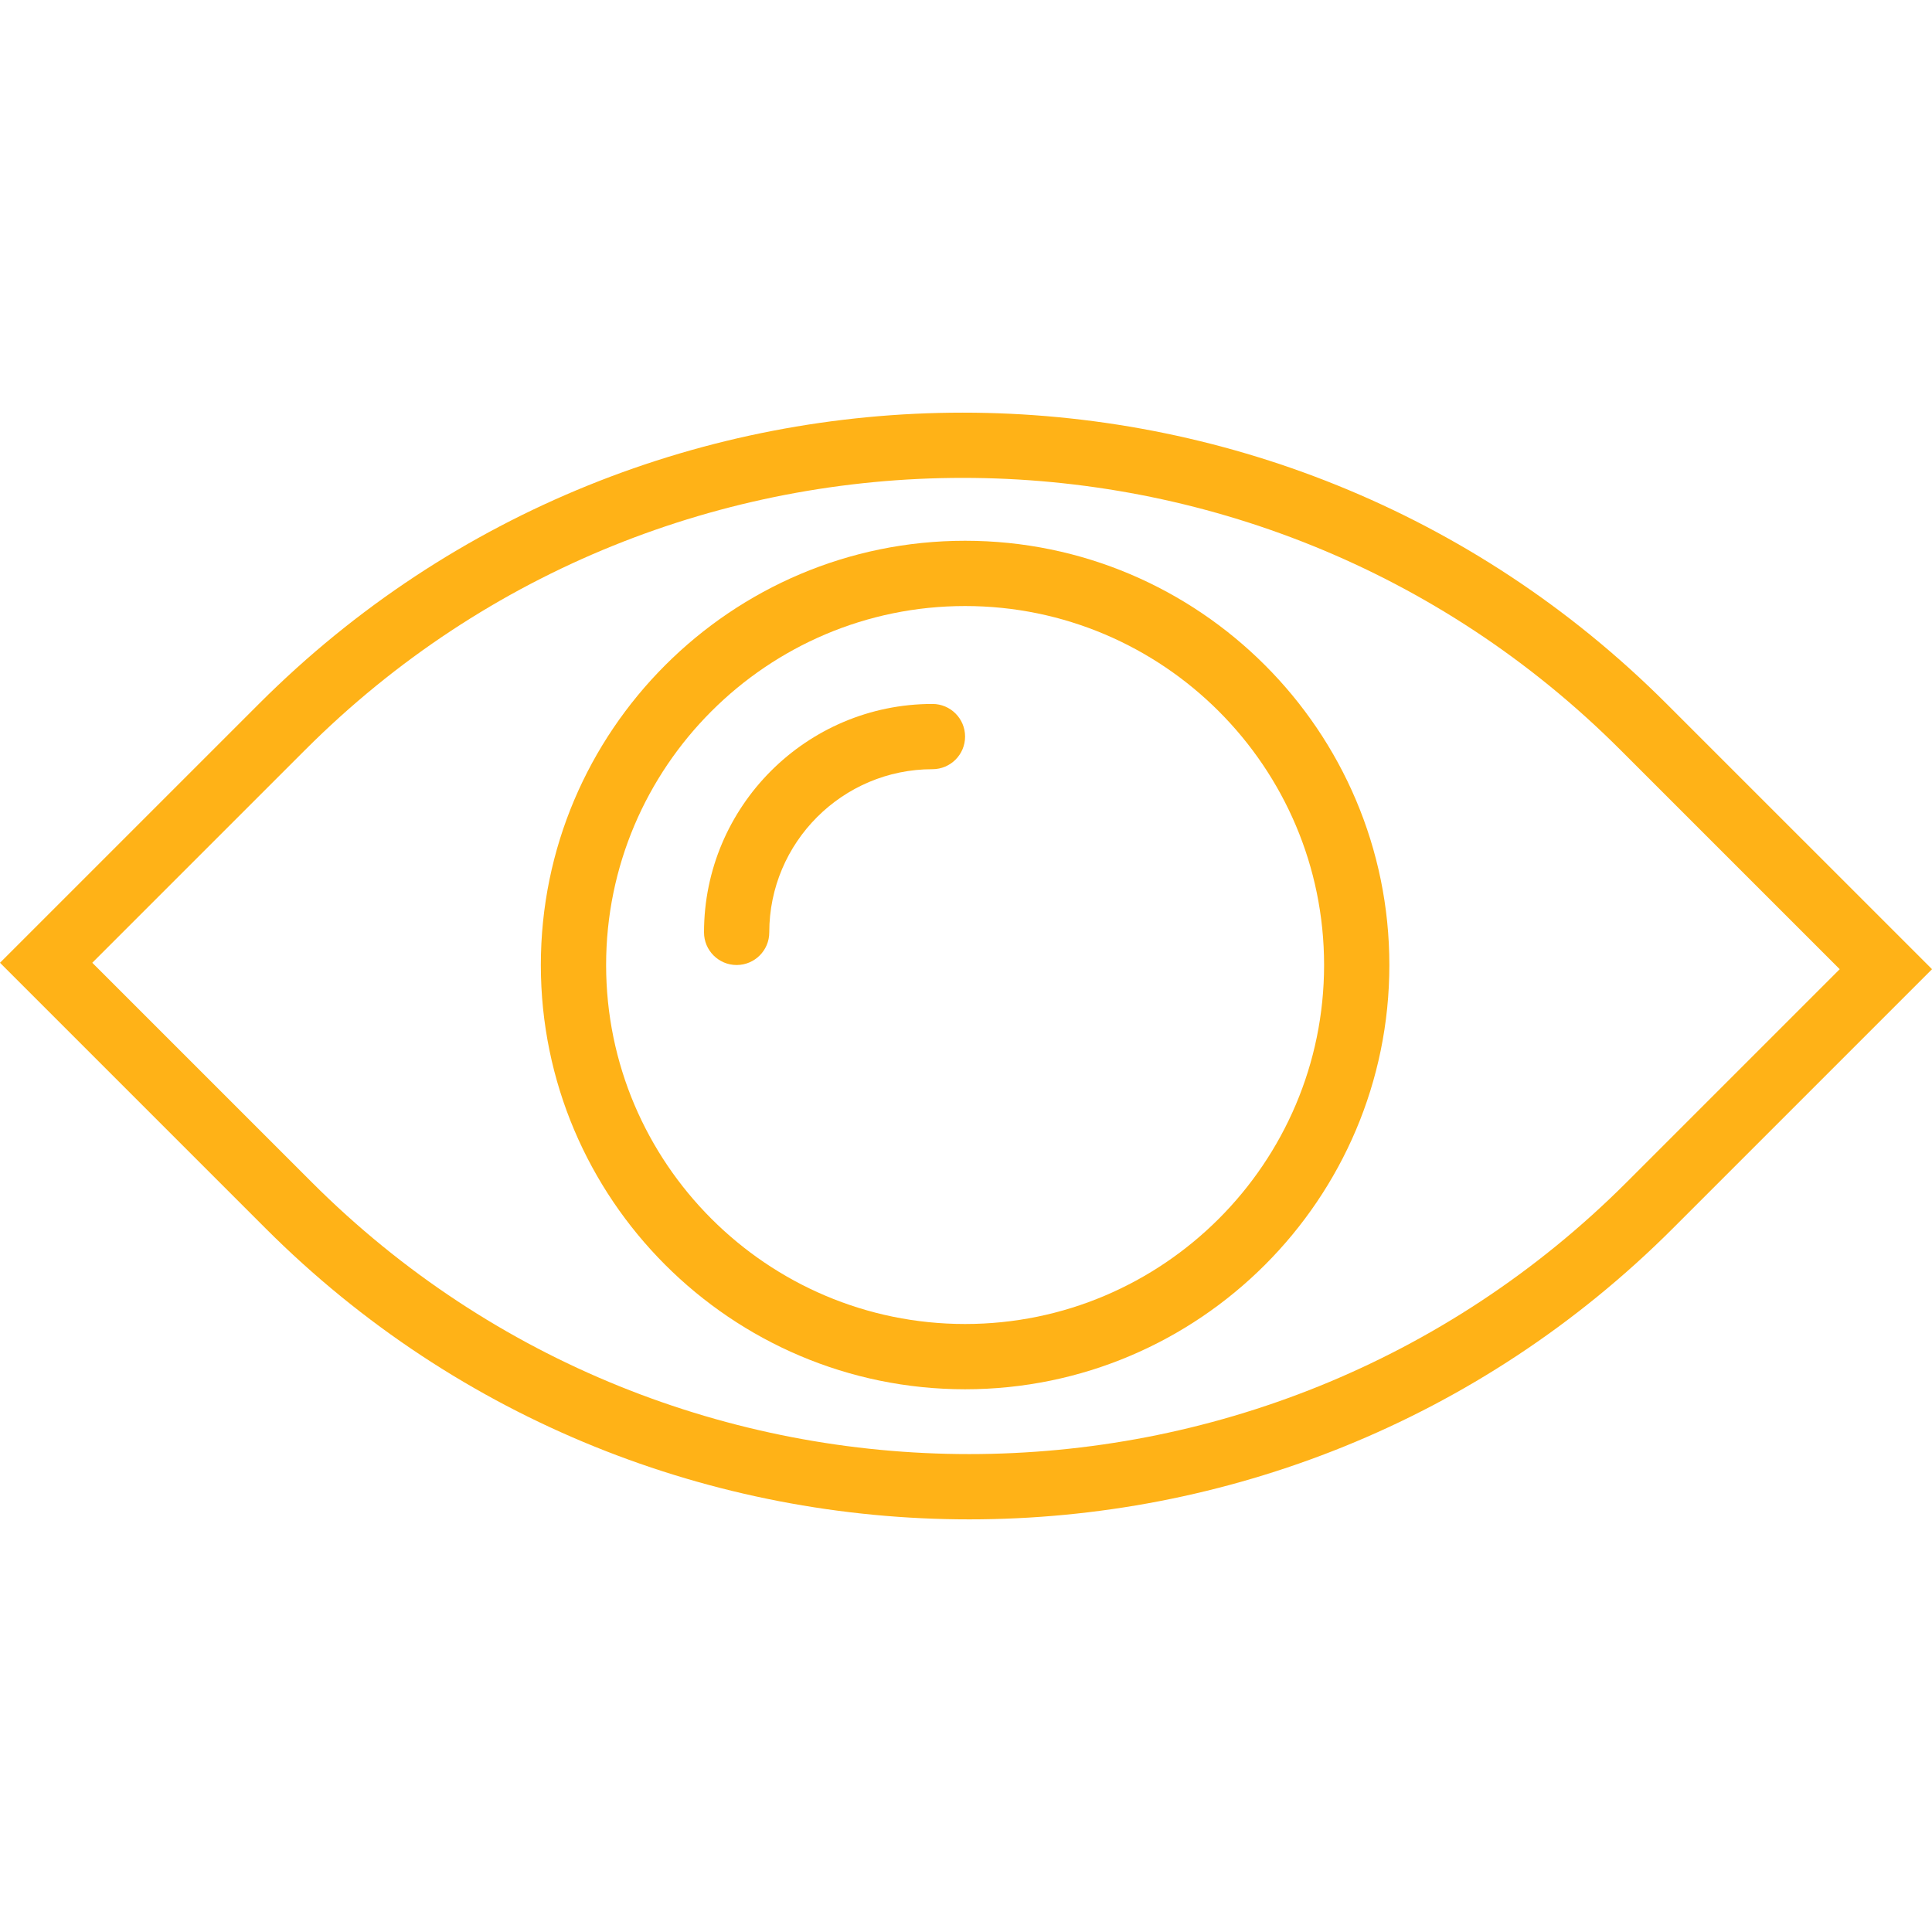 <svg width="116" height="116" viewBox="0 0 116 116" fill="none" xmlns="http://www.w3.org/2000/svg">
<g clip-path="url(#clip0_1520_3007)">
<path d="M100.054 42.248C76.758 18.952 38.856 18.952 15.56 42.248L0 57.806L15.946 73.752C27.593 85.399 42.893 91.225 58.194 91.225C73.495 91.225 88.793 85.401 100.442 73.752L116.002 58.192L100.054 42.248ZM97.669 70.981C75.902 92.747 40.484 92.747 18.717 70.981L5.541 57.806L18.331 45.017C40.098 23.251 75.516 23.251 97.283 45.017L110.459 58.192L97.669 70.981Z" fill="#FFB217"/>
<path d="M55.986 42.266C48.422 42.266 42.27 48.418 42.27 55.982C42.27 57.063 43.147 57.941 44.229 57.941C45.311 57.941 46.188 57.063 46.188 55.982C46.188 50.58 50.584 46.184 55.986 46.184C57.067 46.184 57.945 45.307 57.945 44.225C57.945 43.144 57.069 42.266 55.986 42.266Z" fill="#FFB217"/>
<path d="M57.946 32.468C43.9 32.468 32.473 43.896 32.473 57.941C32.473 71.987 43.9 83.414 57.946 83.414C71.991 83.414 83.419 71.987 83.419 57.941C83.419 43.896 71.993 32.468 57.946 32.468ZM57.946 79.495C46.062 79.495 36.392 69.825 36.392 57.941C36.392 46.057 46.062 36.387 57.946 36.387C69.83 36.387 79.5 46.057 79.5 57.941C79.5 69.825 69.832 79.495 57.946 79.495Z" fill="#FFB217"/>
</g>
<defs>
<clipPath id="clip0_1520_3007">
<rect width="116" height="116" fill="white"/>
</clipPath>
</defs>
</svg>
